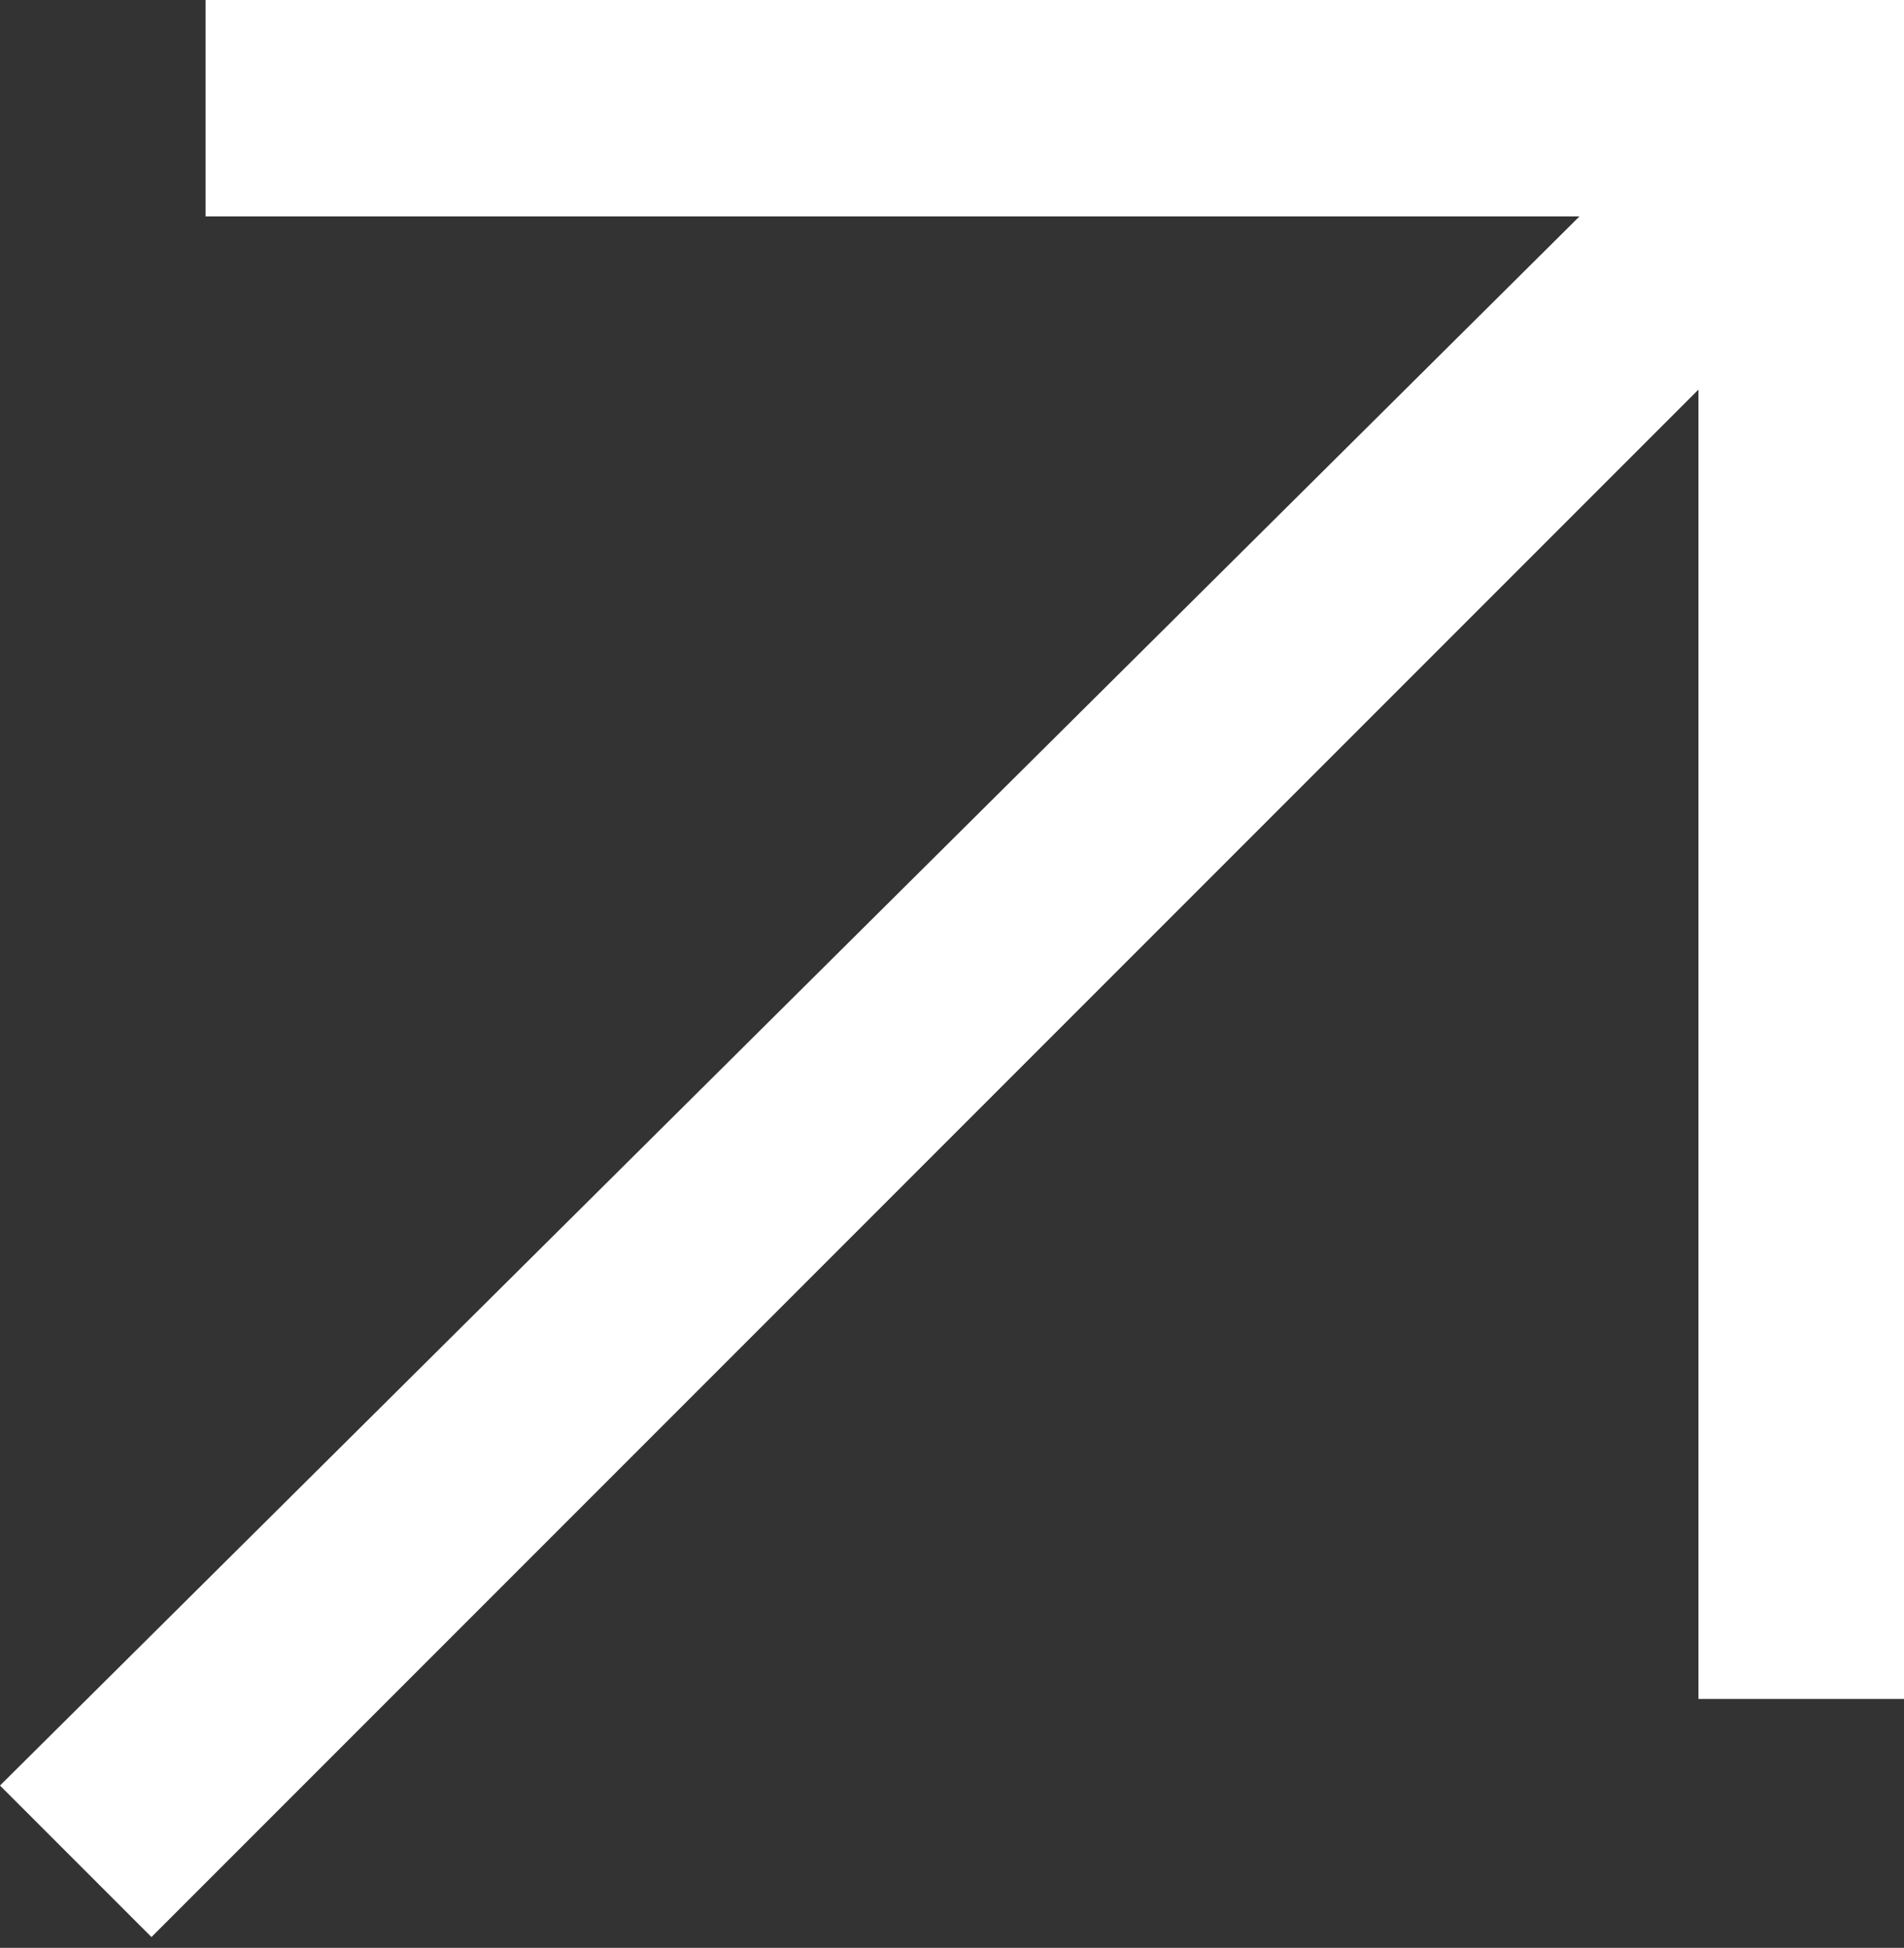 <?xml version="1.0" encoding="UTF-8"?>
<svg xmlns="http://www.w3.org/2000/svg" version="1.1" viewBox="0 0 17.6 18">
  <rect x="0" y="0" width="17.6" height="18" fill="#333333" stroke="none"/>
  <defs>
    <style>
      .cls-1 {
        fill: #fff;
      }
    </style>
  </defs>
  <!-- Generator: Adobe Illustrator 28.6.0, SVG Export Plug-In . SVG Version: 1.2.0 Build 709)  -->
  <g>
    <g id="Calque_1">
      <g id="Calque_1-2" data-name="Calque_1">
        <path class="cls-1" d="M15.7,0H1.9v2h12.7L0,16.5l1.4,1.4L15.7,3.6v12.1h2V0h-2Z"/>
      </g>
    </g>
  </g>
</svg>